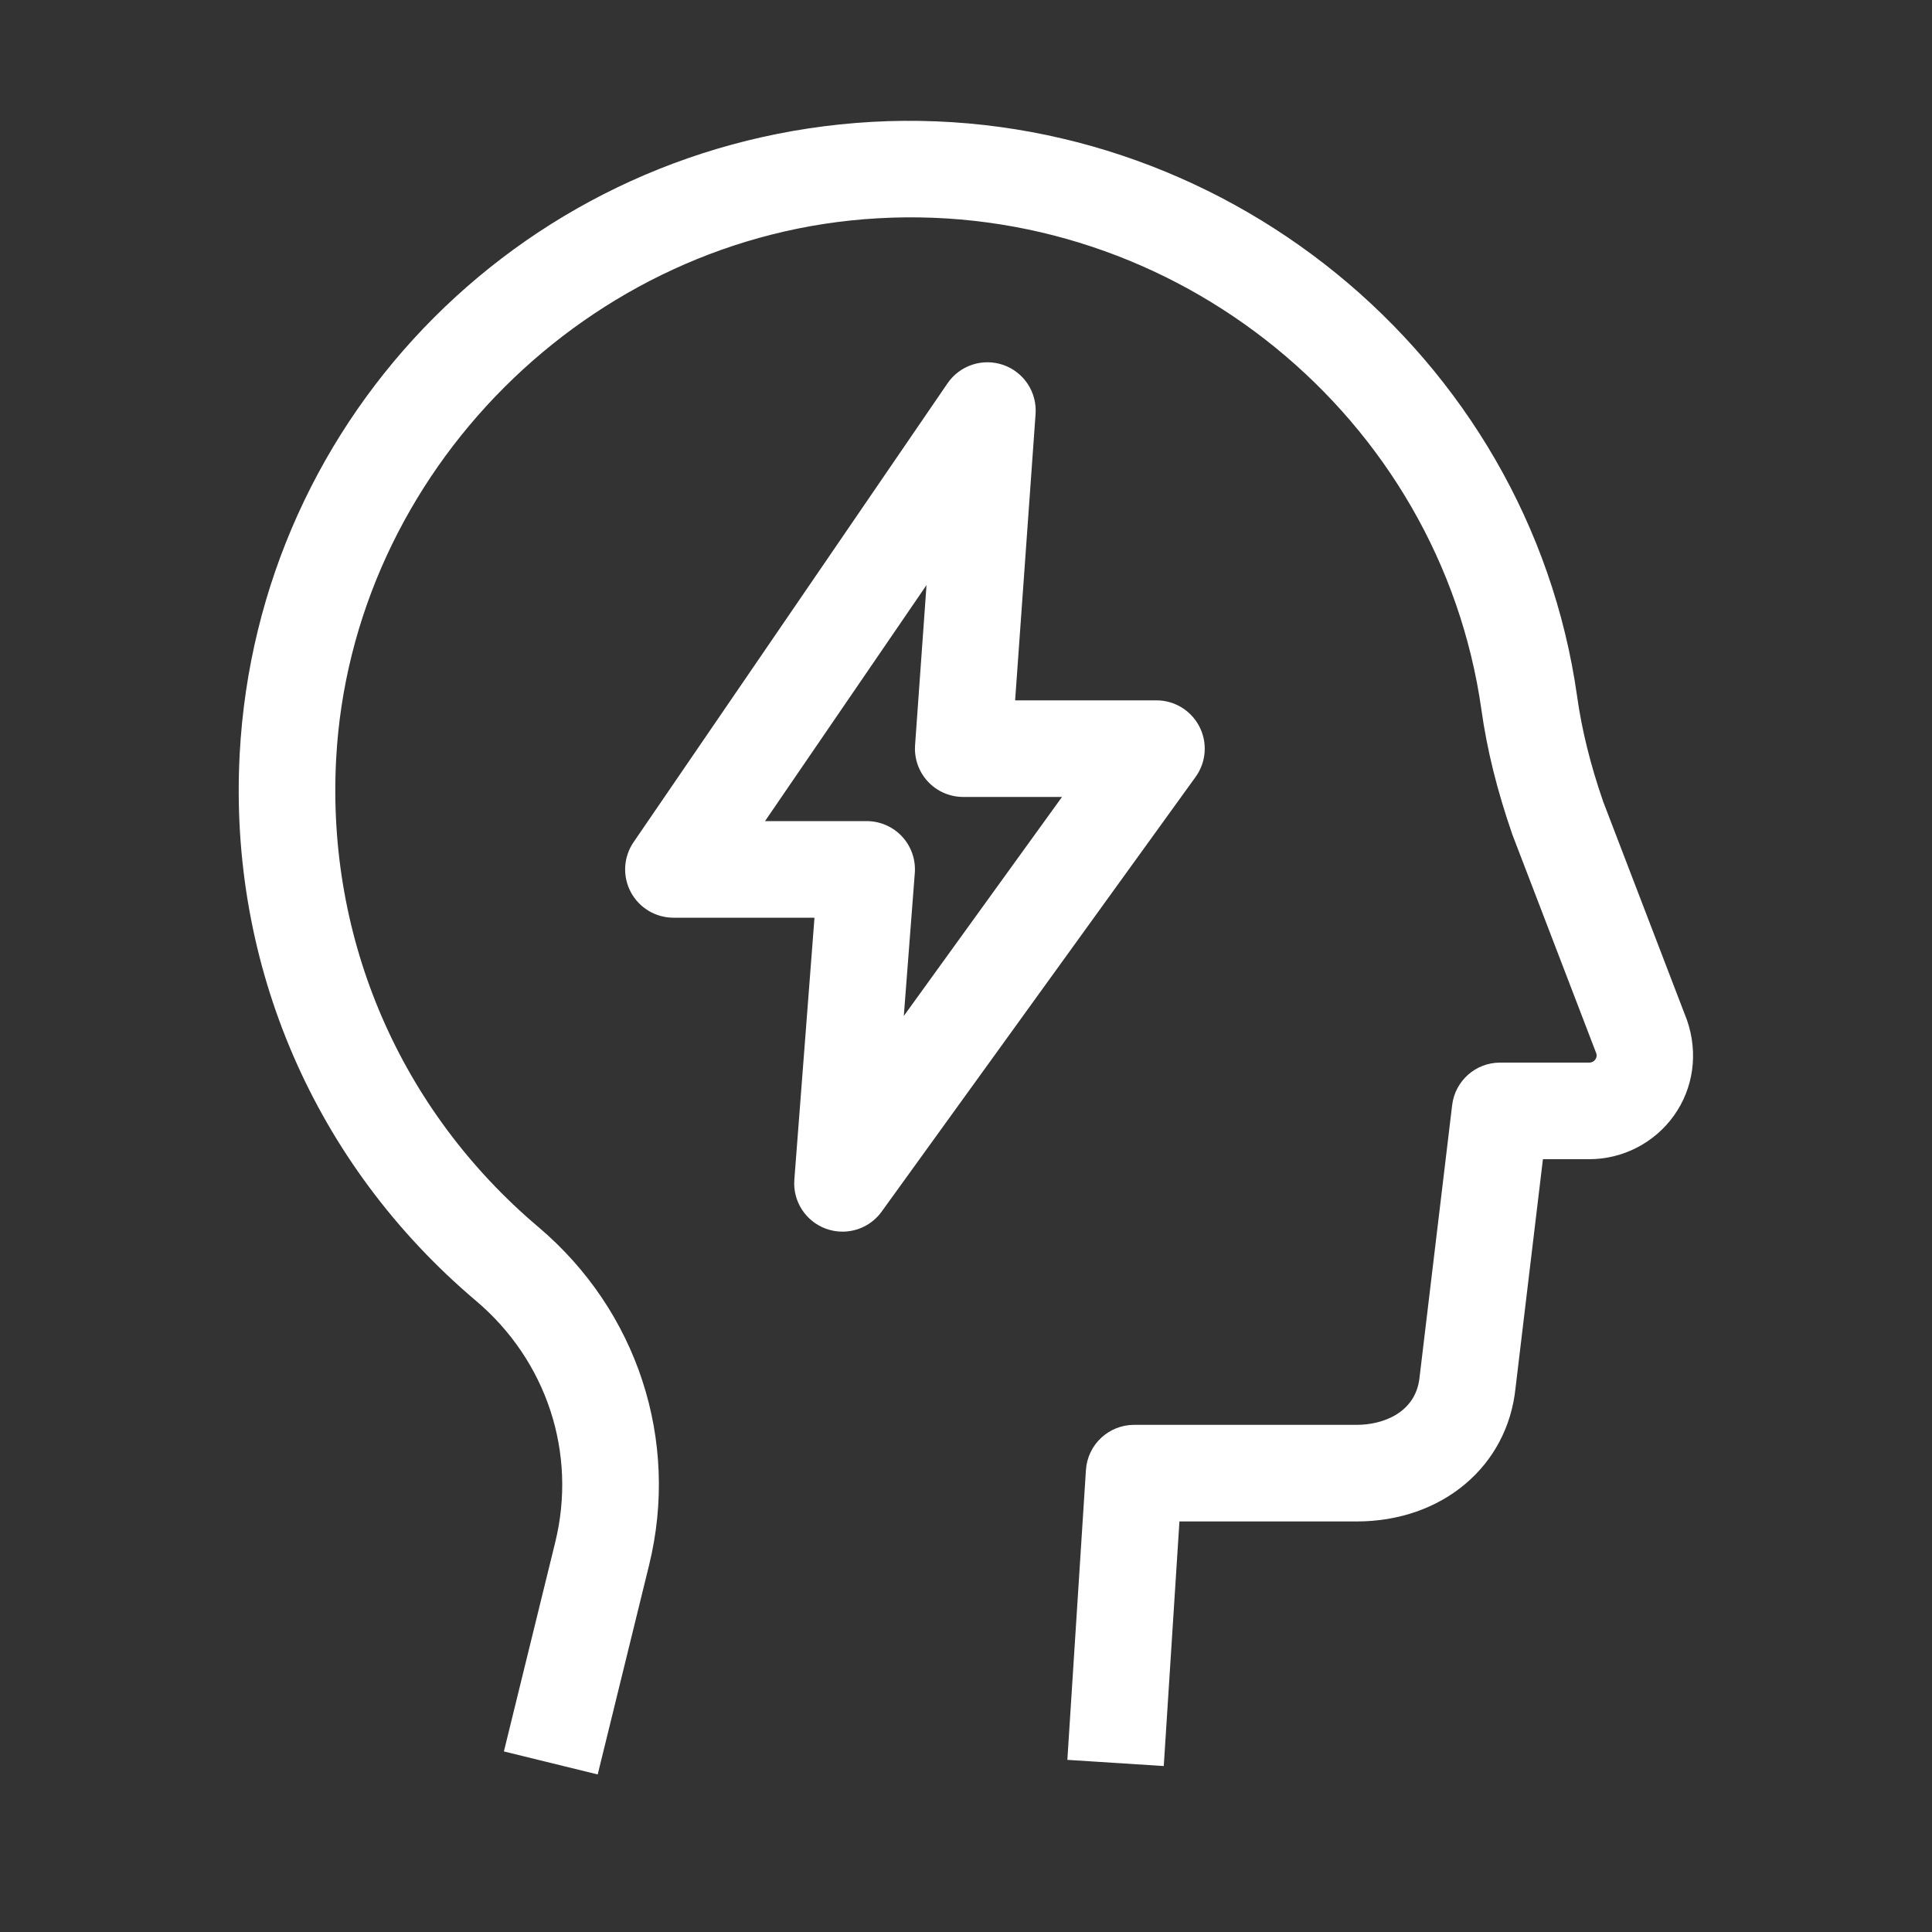 <svg xmlns:x="http://ns.adobe.com/Extensibility/1.0/" xmlns:i="http://ns.adobe.com/AdobeIllustrator/10.0/" xmlns:graph="http://ns.adobe.com/Graphs/1.0/" xmlns="http://www.w3.org/2000/svg" xmlns:xlink="http://www.w3.org/1999/xlink" version="1.1" x="0px" y="0px" viewBox="0 0 80 80" style="enable-background:new 0 0 80 80;fill:url(#CerosGradient_id1b62a90d2);" xml:space="preserve" aria-hidden="true" width="80px" height="80px"><rect x="0" y="0" width="80" height="80" fill="#333333" stroke="none"/><defs><linearGradient class="cerosgradient" data-cerosgradient="true" id="CerosGradient_id1b62a90d2" gradientUnits="userSpaceOnUse" x1="50%" y1="100%" x2="50%" y2="0%"><stop offset="0%" stop-color="#FFFFFF"/><stop offset="100%" stop-color="#FFFFFF"/></linearGradient><linearGradient/></defs><path d="M48.838,63h7.341c3.539,0,6.245-2.287,6.576-5.528L63.889,48h1.916  c1.392,0,2.704-0.676,3.511-1.808c0.804-1.127,1.014-2.58,0.539-3.951  L66.382,33.188c-0.528-1.531-0.881-2.954-1.077-4.352  C63.307,14.681,50.48,4.245,36.105,5.046c-14.183,0.805-25.438,12.064-26.181,26.192  c-0.459,8.73,3.108,16.978,9.788,22.628c2.928,2.477,4.185,6.305,3.28,9.991  l-2.127,8.666l3.885,0.953l2.127-8.666c1.269-5.171-0.486-10.534-4.581-13.999  c-5.717-4.835-8.771-11.893-8.378-19.362c0.625-11.89,10.471-21.732,22.413-22.409  c12.348-0.719,23.303,8.243,25.012,20.354c0.232,1.654,0.644,3.322,1.28,5.162  l3.473,9.054c0.032,0.093,0.02,0.181-0.038,0.262  C65.997,43.957,65.912,44,65.805,44h-3.69c-1.013,0-1.865,0.757-1.985,1.763  l-1.349,11.268C58.631,58.484,57.285,59,56.179,59h-9.217  c-1.055,0-1.929,0.819-1.996,1.872l-0.769,12l3.992,0.256L48.838,63z" style="fill:url(#CerosGradient_id1b62a90d2);"/><path d="M34.198,50.878C34.423,50.961,34.655,51,34.886,51  c0.628,0,1.237-0.297,1.621-0.829l13-18c0.44-0.608,0.502-1.413,0.159-2.081  C49.324,29.421,48.637,29,47.886,29h-5.852l0.847-11.857  c0.064-0.901-0.483-1.733-1.336-2.031c-0.854-0.296-1.799,0.014-2.31,0.76l-13,19  c-0.419,0.612-0.465,1.405-0.118,2.062C26.463,37.589,27.144,38,27.886,38h5.84  l-0.834,10.847C32.823,49.74,33.356,50.569,34.198,50.878z M31.678,34l6.687-9.773  l-0.474,6.631c-0.039,0.554,0.153,1.1,0.531,1.506  C38.801,32.77,39.33,33,39.886,33h4.089l-6.55,9.068l0.455-5.915  c0.043-0.556-0.148-1.104-0.526-1.513C36.975,34.232,36.442,34,35.886,34H31.678z" style="fill:url(#CerosGradient_id1b62a90d2);"/></svg>